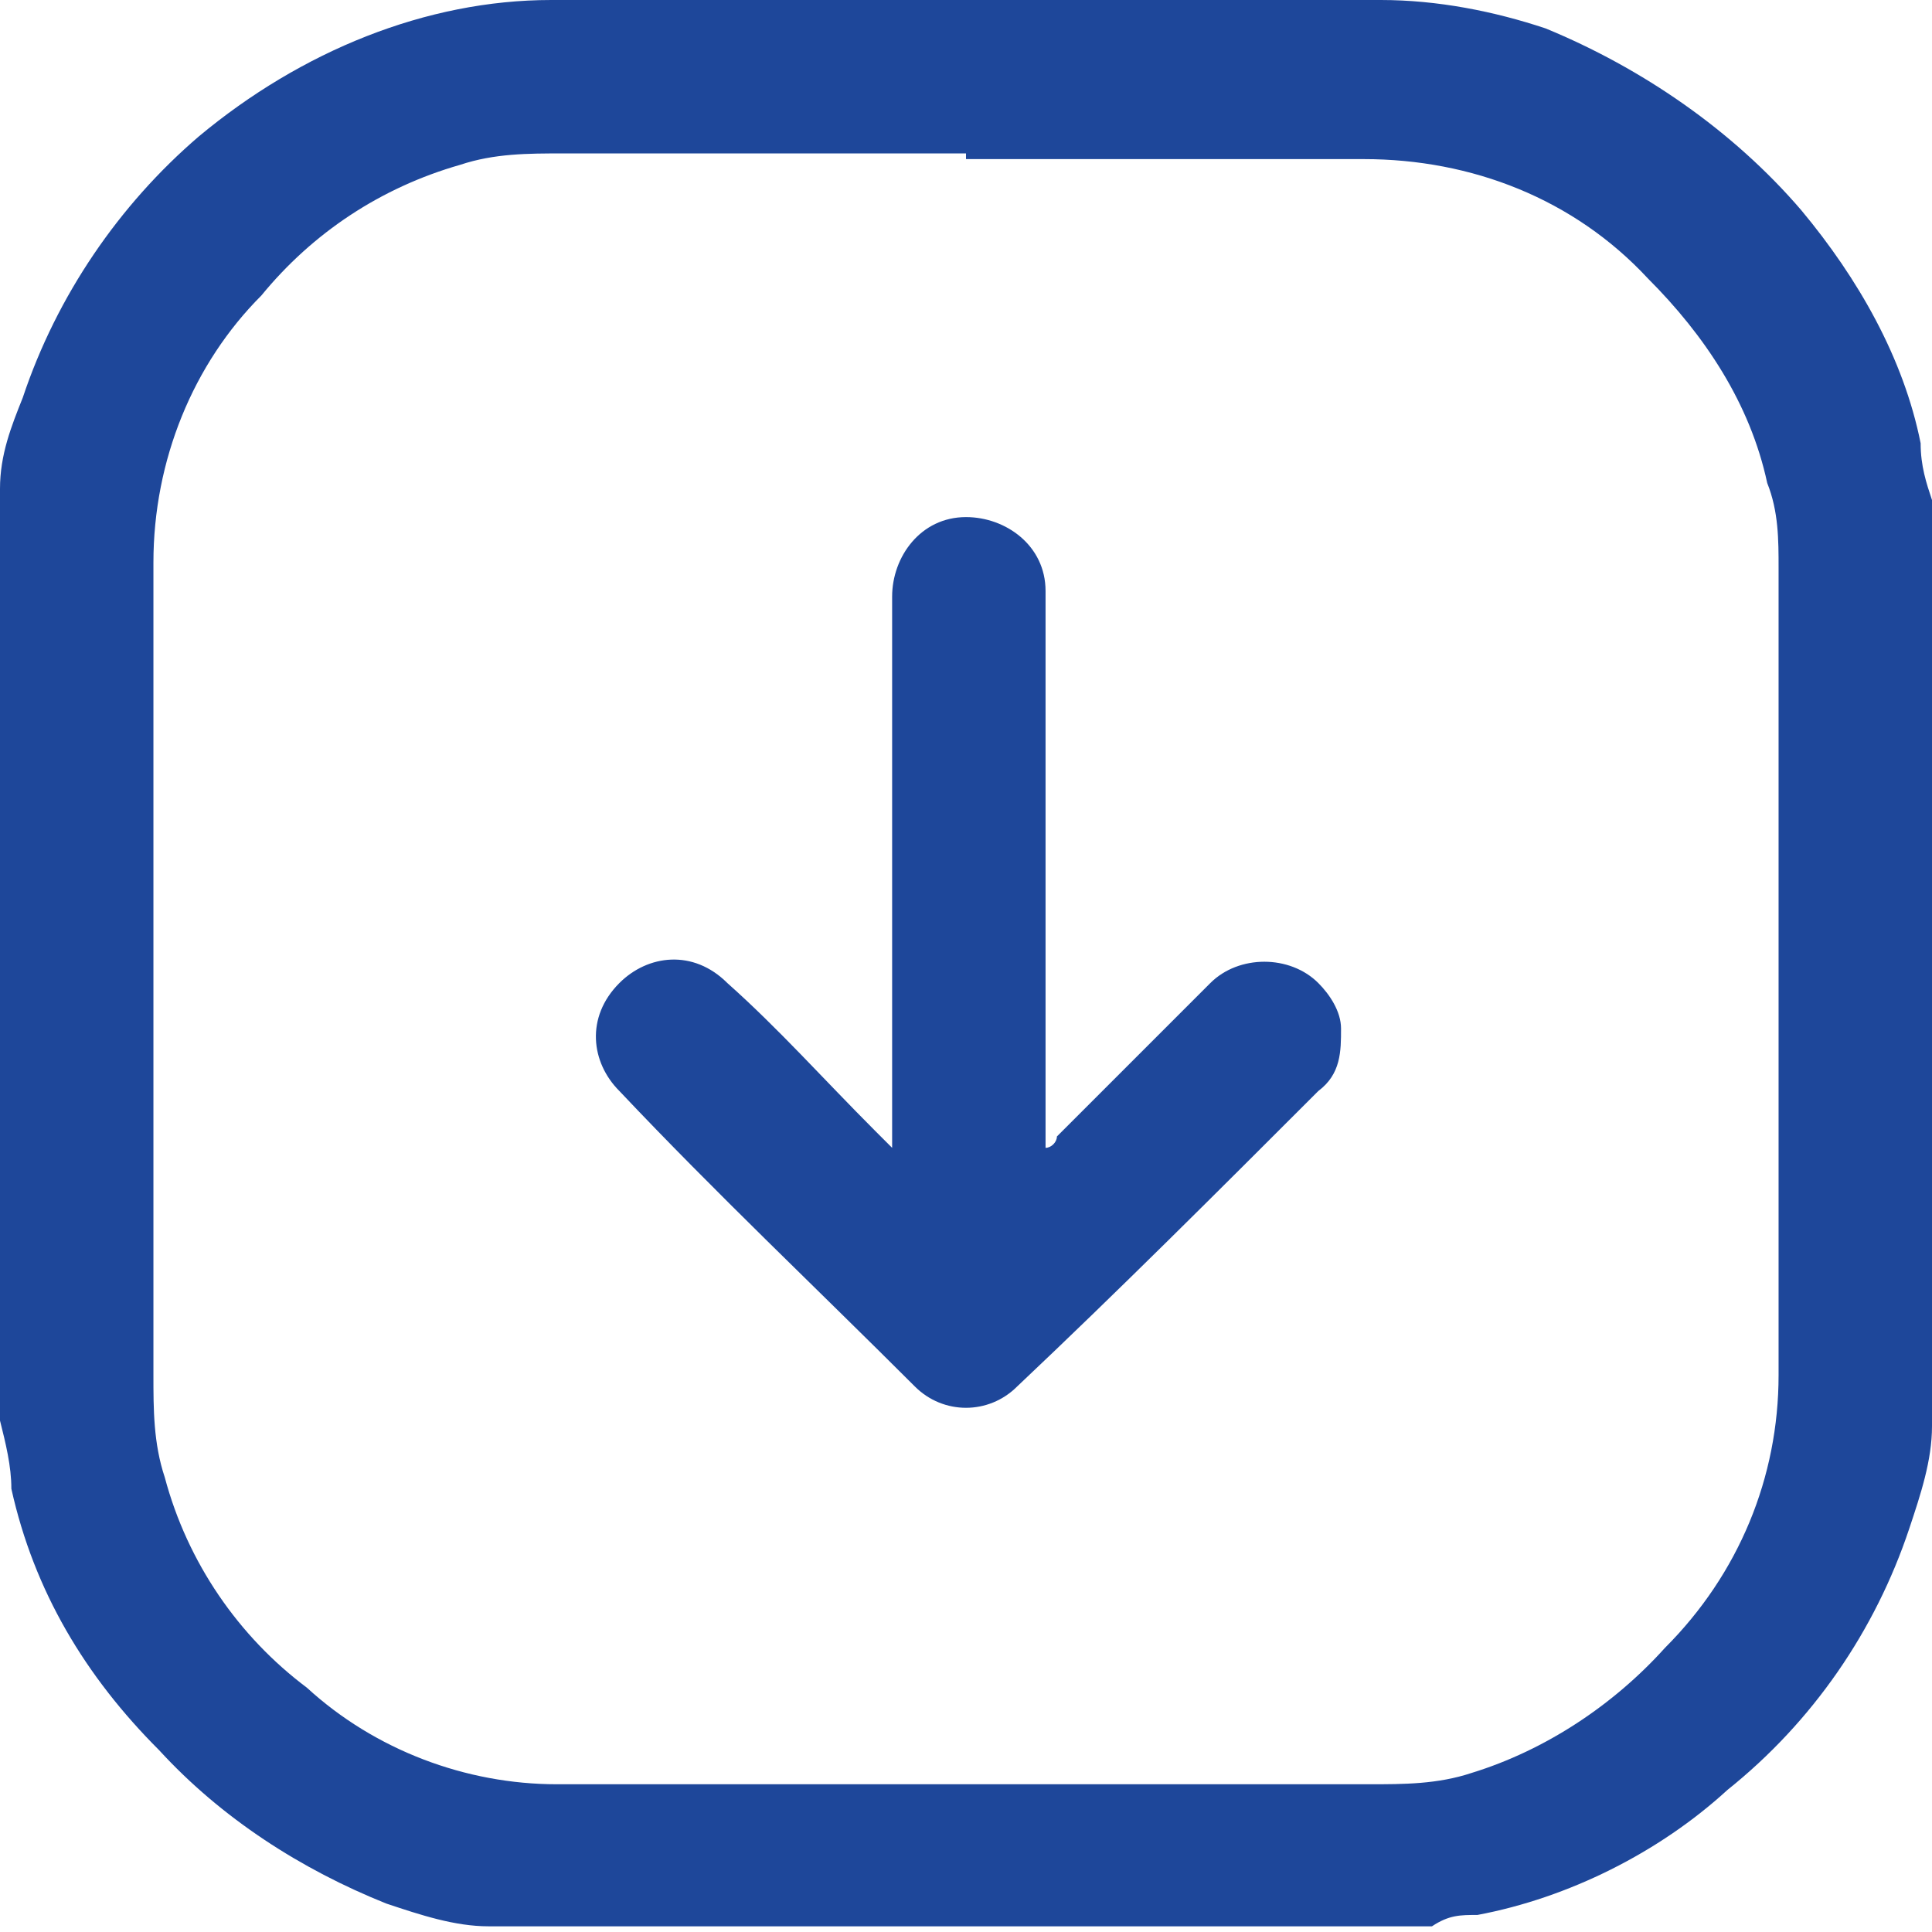 <?xml version="1.0" encoding="UTF-8"?>
<svg id="Layer_1" xmlns="http://www.w3.org/2000/svg" version="1.1" viewBox="0 0 34 34">
  <!-- Generator: Adobe Illustrator 29.5.1, SVG Export Plug-In . SVG Version: 2.1.0 Build 141)  -->
  <defs>
    <style>
      .st0 {
        fill: #1e479a;
      }
    </style>
  </defs>
  <g id="scroll_down">
    <g id="b">
      <g id="c">
        <g id="Group_10">
          <path id="Path_194" class="st0" d="M0,25V8.8c0,0,0-.1,0-.2,0-.6.2-1.1.4-1.6.6-1.8,1.7-3.4,3.1-4.6C5.3.9,7.5,0,9.7,0,14.6,0,19.4,0,24.3,0c1,0,2,.2,2.9.5,1.7.7,3.3,1.8,4.5,3.2,1,1.2,1.8,2.6,2.1,4.1,0,.4.1.7.2,1v16.2c0,0,0,0,0,.1,0,.6-.2,1.2-.4,1.8-.6,1.8-1.7,3.4-3.2,4.6-1.2,1.1-2.8,1.9-4.4,2.2-.3,0-.5,0-.8.2H8.8c0,0-.1,0-.2,0-.6,0-1.2-.2-1.8-.4-1.5-.6-2.9-1.5-4-2.7-1.3-1.3-2.2-2.8-2.6-4.6,0-.4-.1-.8-.2-1.2h0ZM17,2.7c-2.4,0-4.7,0-7.1,0-.6,0-1.2,0-1.8.2-1.4.4-2.6,1.2-3.5,2.3-1.2,1.2-1.9,2.9-1.9,4.7,0,4.8,0,9.5,0,14.3,0,.6,0,1.2.2,1.8.4,1.5,1.3,2.8,2.5,3.7,1.2,1.1,2.8,1.7,4.4,1.7,4.8,0,9.6,0,14.3,0,.6,0,1.2,0,1.8-.2,1.3-.4,2.5-1.2,3.4-2.2,1.3-1.3,2-3,2-4.8,0-4.7,0-9.5,0-14.2,0-.5,0-1-.2-1.5-.3-1.4-1.1-2.6-2.1-3.6-1.3-1.4-3.1-2.1-5-2.1-2.3,0-4.7,0-7,0h0Z"/>
          <path id="Path_199" class="st0" d="M15.7,20.2v-9.7c0-.7.5-1.4,1.3-1.4.7,0,1.4.5,1.4,1.3,0,0,0,0,0,.1v9.7c.1,0,.2-.1.2-.2.9-.9,1.8-1.8,2.7-2.7.5-.5,1.4-.5,1.9,0,.2.2.4.5.4.8,0,.4,0,.8-.4,1.1-1.8,1.8-3.5,3.5-5.3,5.2-.5.5-1.3.5-1.8,0,0,0,0,0,0,0-1.7-1.7-3.5-3.4-5.2-5.2-.5-.5-.6-1.3,0-1.9.5-.5,1.3-.6,1.9,0,0,0,0,0,0,0,.9.8,1.7,1.7,2.6,2.6.1.1.2.2.3.3h0s0,0,0,0Z"/>
        </g>
      </g>
    </g>
  </g>
</svg>